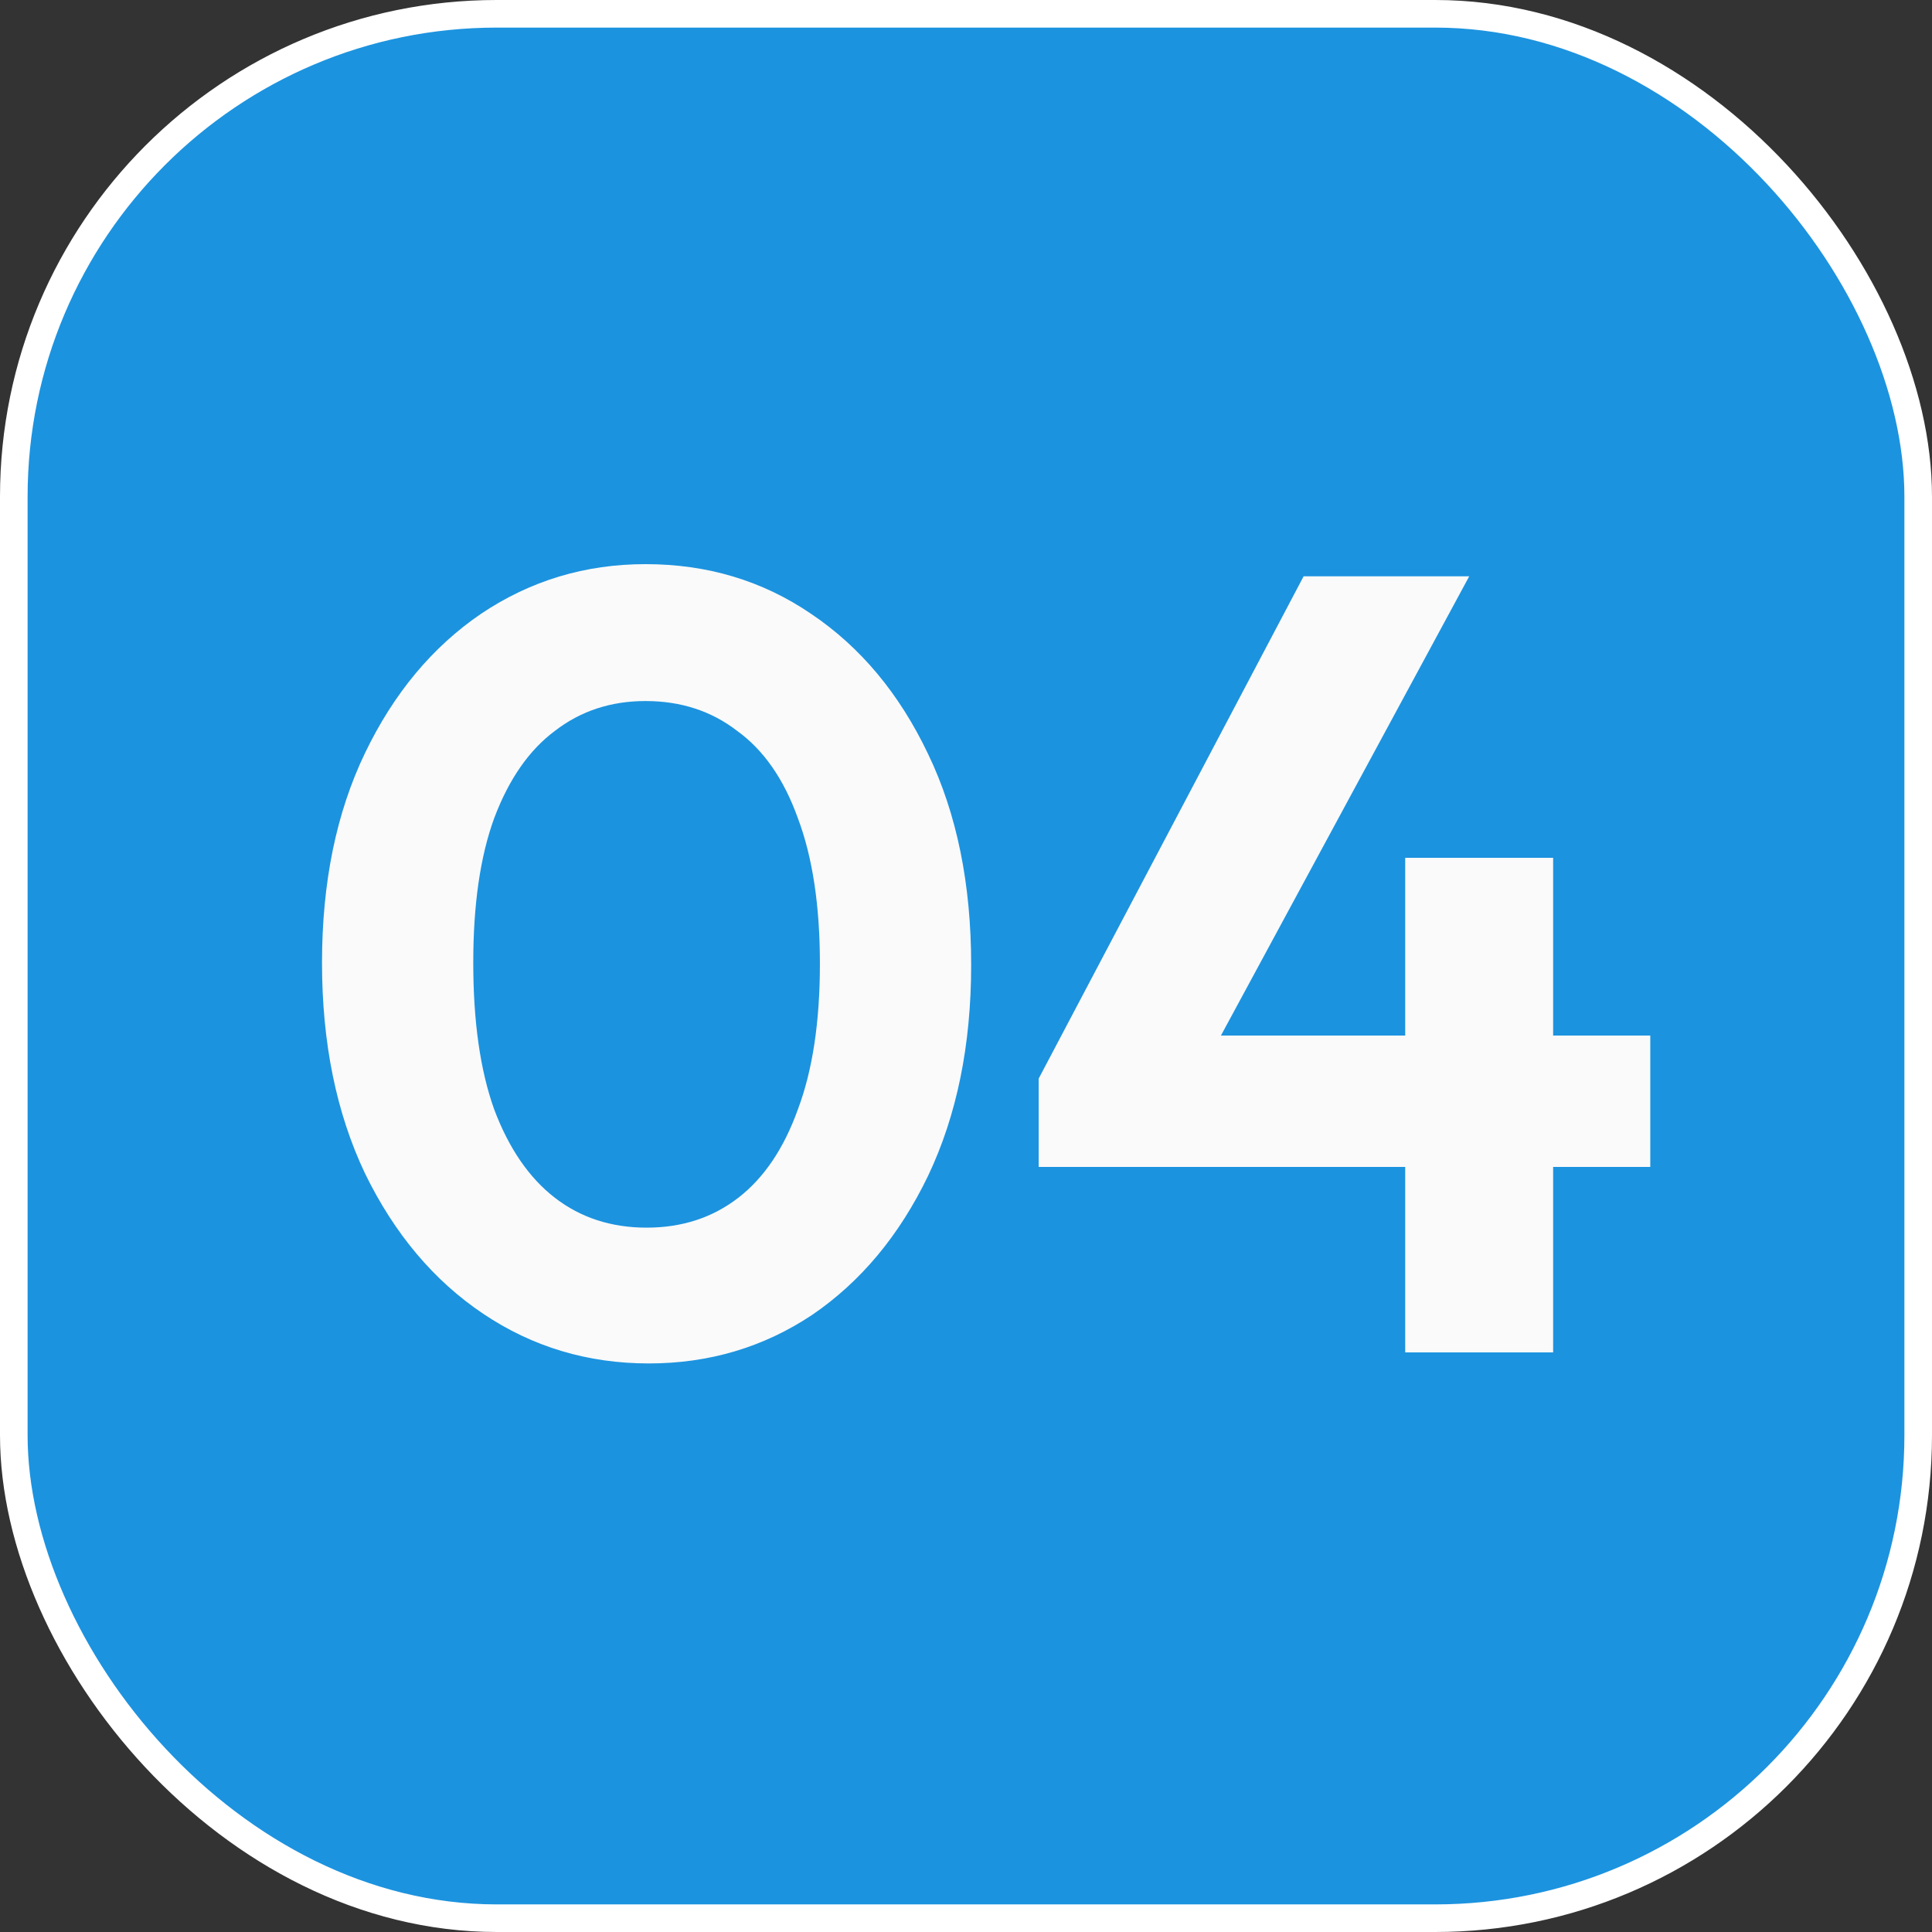 <svg width="70" height="70" viewBox="0 0 70 70" fill="none" xmlns="http://www.w3.org/2000/svg">
<rect x="0" y="0" width="70" height="70" fill="#333333" stroke="none"/>
<rect x="0.5" y="0.5" width="69" height="69" rx="17.5" fill="#1C93DF" stroke="white"/>
<path d="M23.507 49.4C21.293 49.4 19.293 48.8 17.507 47.6C15.72 46.4 14.293 44.707 13.227 42.52C12.187 40.333 11.667 37.787 11.667 34.88C11.667 31.973 12.187 29.44 13.227 27.28C14.267 25.12 15.667 23.44 17.427 22.24C19.213 21.04 21.2 20.44 23.387 20.44C25.627 20.44 27.627 21.04 29.387 22.24C31.173 23.44 32.587 25.133 33.627 27.32C34.667 29.48 35.187 32.027 35.187 34.96C35.187 37.867 34.667 40.413 33.627 42.6C32.587 44.76 31.187 46.44 29.427 47.64C27.667 48.813 25.693 49.4 23.507 49.4ZM23.427 44.48C24.707 44.48 25.813 44.12 26.747 43.4C27.68 42.68 28.4 41.613 28.907 40.2C29.44 38.787 29.707 37.027 29.707 34.92C29.707 32.813 29.44 31.053 28.907 29.64C28.4 28.227 27.667 27.173 26.707 26.48C25.773 25.76 24.667 25.4 23.387 25.4C22.133 25.4 21.04 25.76 20.107 26.48C19.173 27.173 18.44 28.227 17.907 29.64C17.4 31.027 17.147 32.773 17.147 34.88C17.147 37.013 17.4 38.787 17.907 40.2C18.44 41.613 19.173 42.68 20.107 43.4C21.04 44.12 22.147 44.48 23.427 44.48ZM37.633 39.08L47.233 20.88H53.233L43.393 39.08H37.633ZM37.633 42.28V39.08L39.633 37.52H59.793V42.28H37.633ZM50.913 49V31.08H56.273V49H50.913Z" fill="#FAFAFA"/>
</svg>
